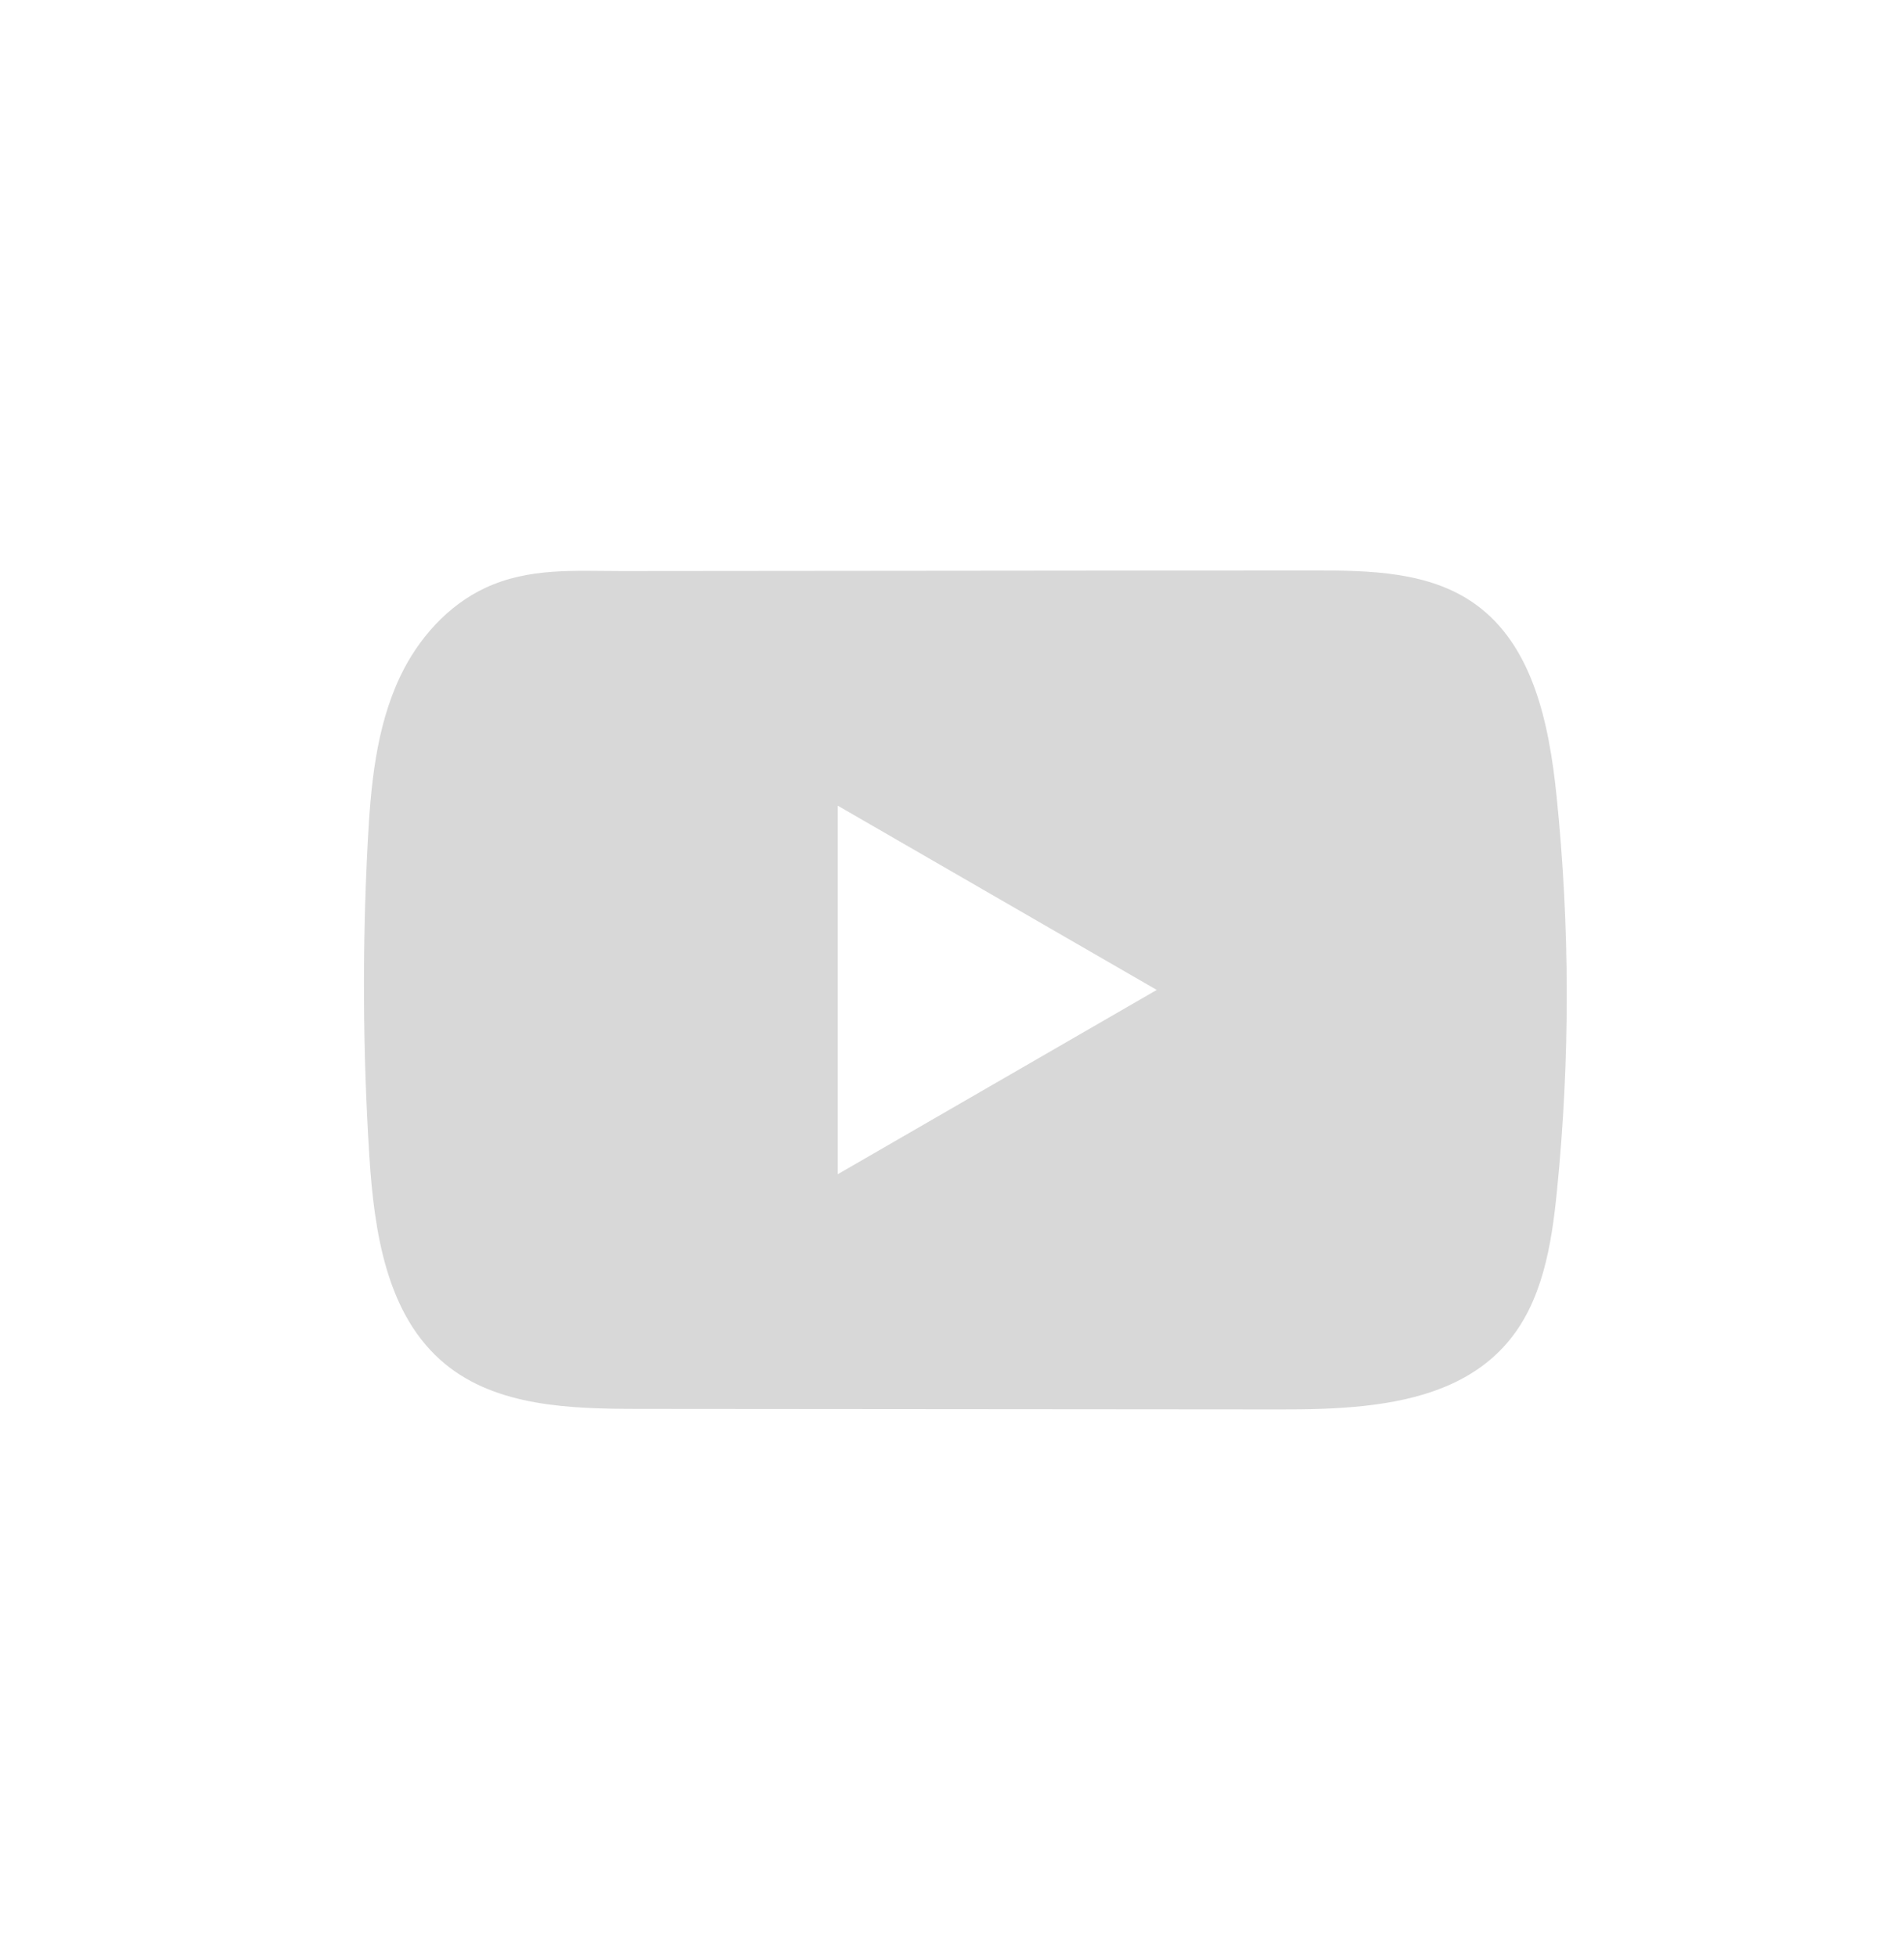 <svg width="37" height="38" viewBox="0 0 37 38" fill="none" xmlns="http://www.w3.org/2000/svg">
<path d="M30.247 15.454C30.103 14.068 29.794 12.536 28.657 11.731C27.777 11.106 26.619 11.083 25.539 11.085C23.254 11.085 20.969 11.088 18.684 11.09C16.487 11.092 14.29 11.094 12.093 11.096C11.175 11.096 10.283 11.025 9.431 11.423C8.699 11.764 8.126 12.413 7.781 13.135C7.303 14.139 7.203 15.276 7.145 16.387C7.039 18.409 7.05 20.436 7.177 22.457C7.271 23.931 7.508 25.561 8.647 26.501C9.657 27.333 11.083 27.374 12.393 27.376C16.551 27.379 20.711 27.383 24.871 27.386C25.404 27.387 25.96 27.377 26.504 27.318C27.573 27.203 28.592 26.896 29.279 26.104C29.973 25.305 30.151 24.193 30.256 23.14C30.512 20.586 30.51 18.007 30.247 15.454ZM16.28 22.816V15.655L22.479 19.235L16.28 22.816Z" fill="#D8D8D8"/>
</svg>
